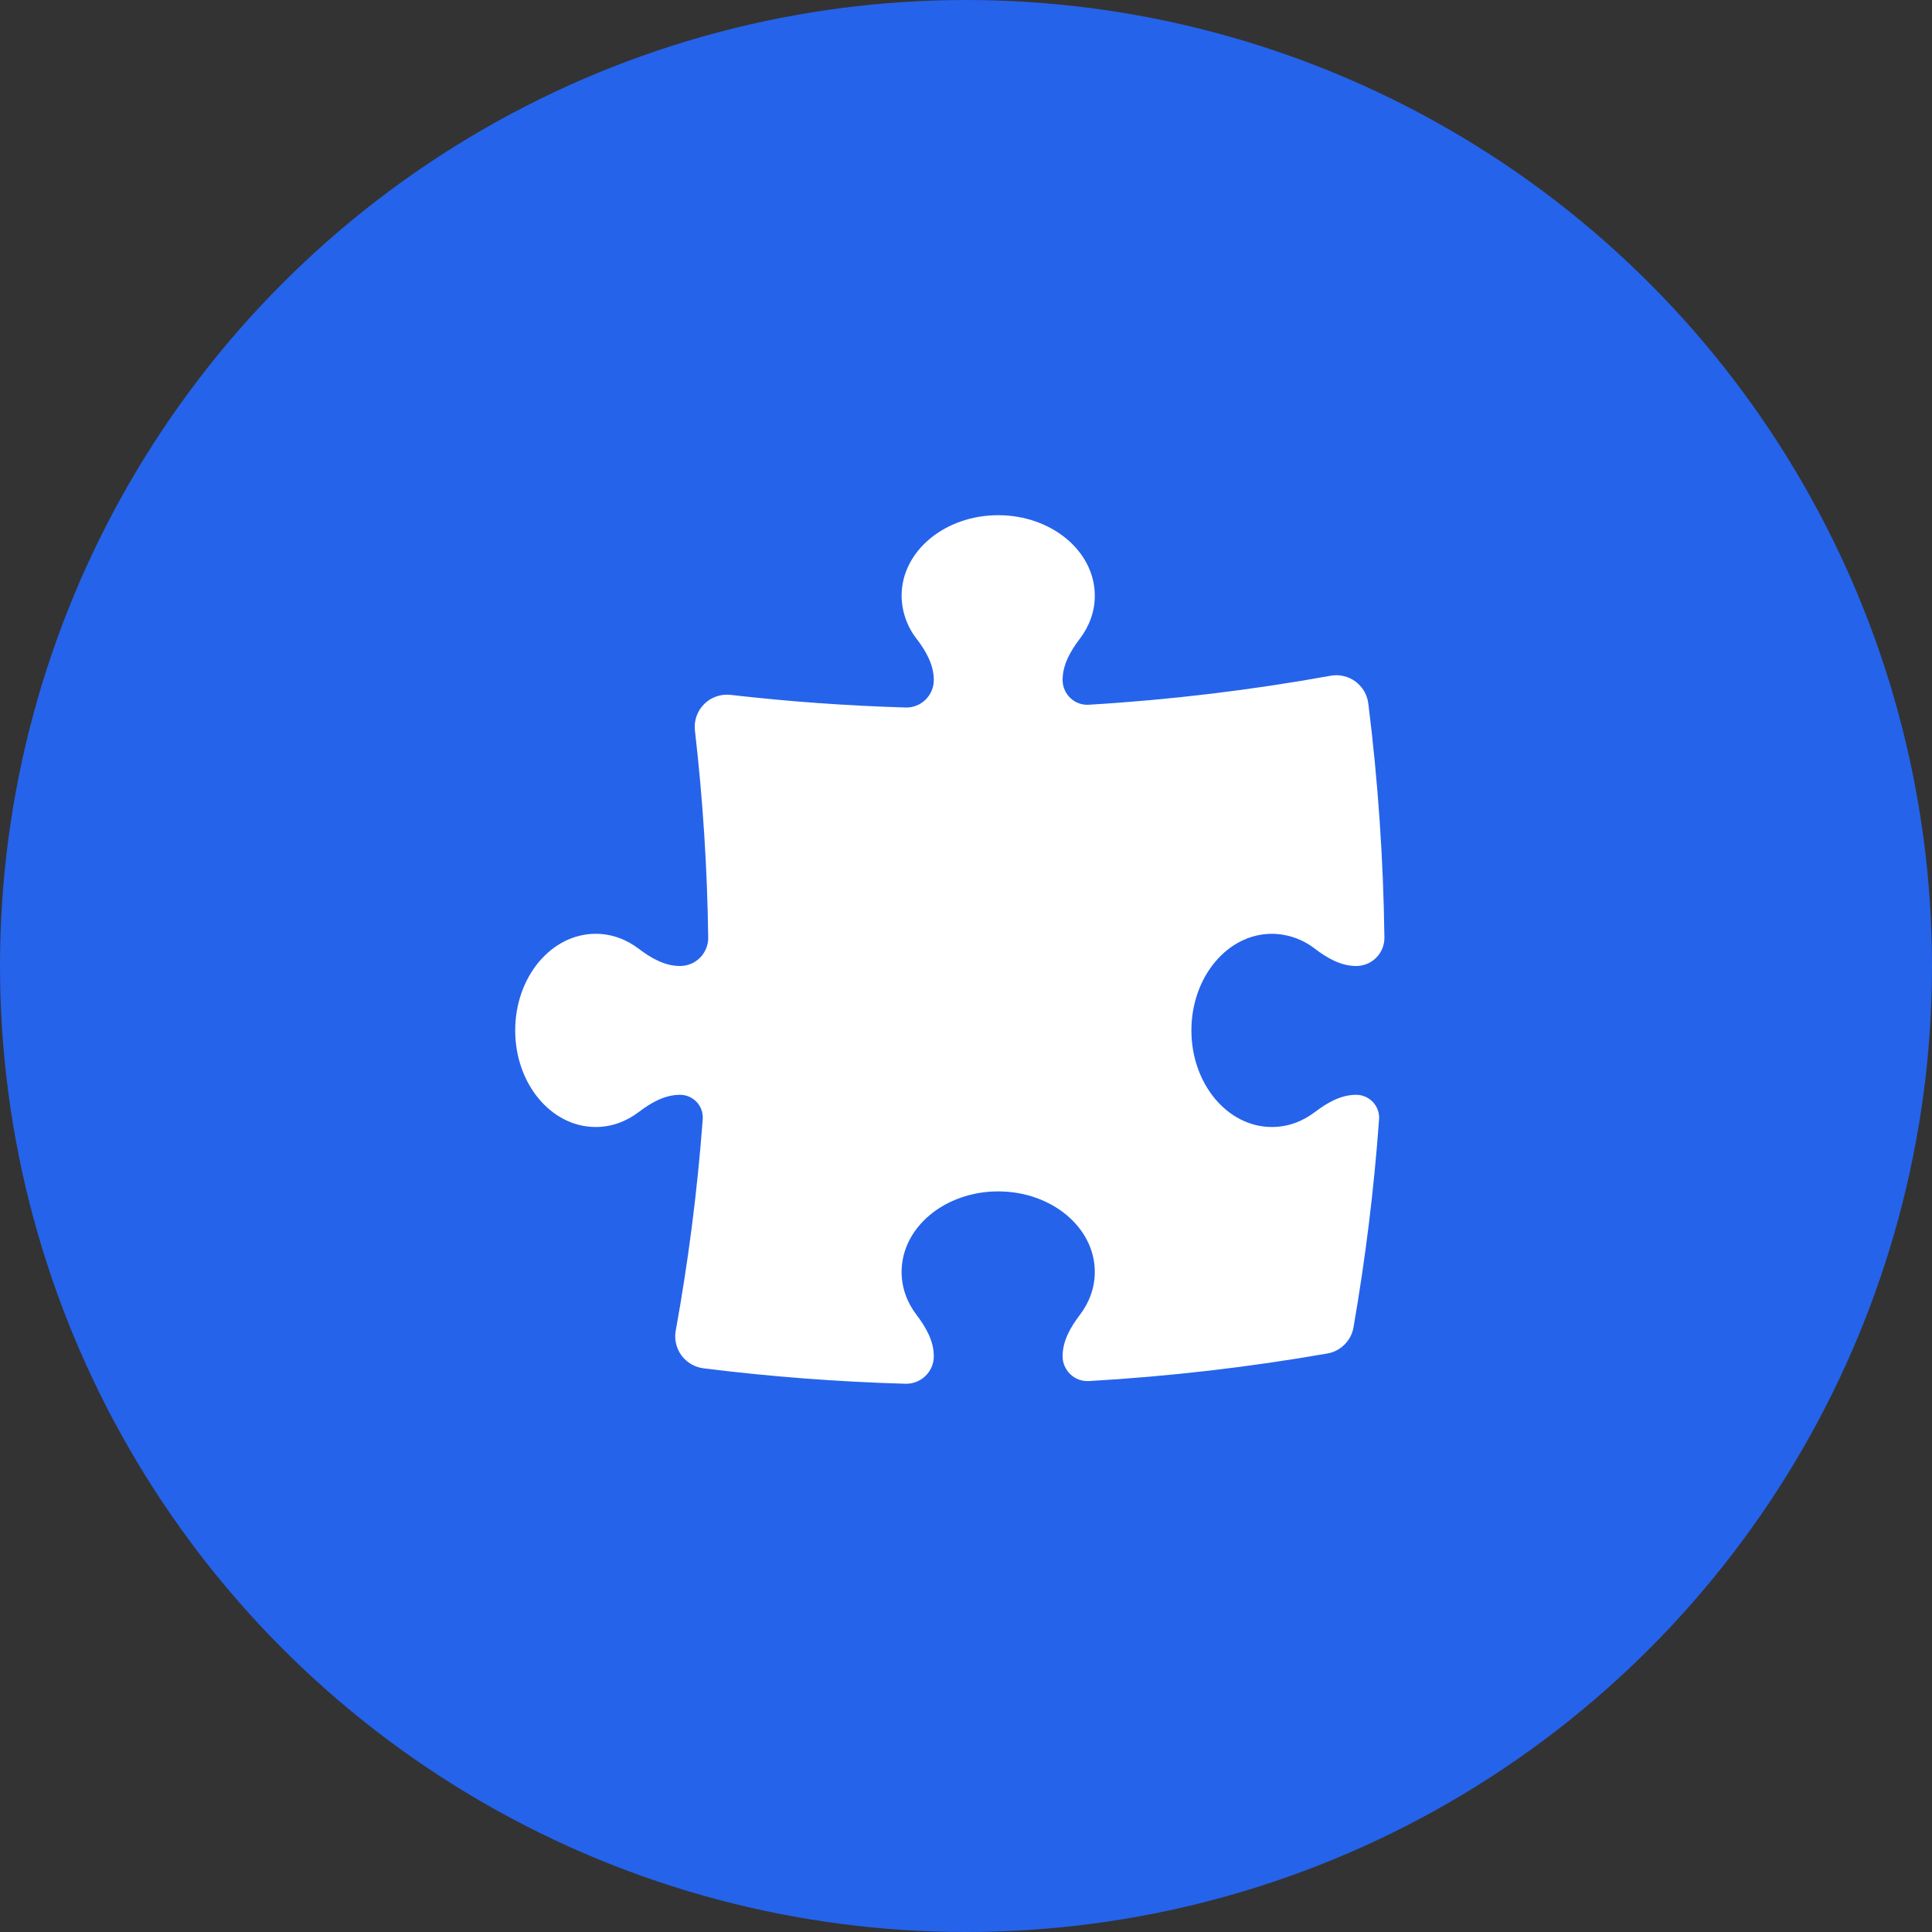 <svg width="30" height="30" viewBox="0 0 30 30" fill="none" xmlns="http://www.w3.org/2000/svg">
<rect x="0" y="0" width="30" height="30" fill="#333333" stroke="none"/>
<circle cx="15" cy="15" r="15" fill="#2563EB"/>
<path d="M14.5 10.558C14.5 10.321 14.376 10.107 14.233 9.919C14.083 9.728 14.002 9.492 14 9.25C14 8.559 14.671 8 15.5 8C16.329 8 17 8.56 17 9.25C17 9.496 16.915 9.725 16.767 9.919C16.624 10.107 16.5 10.321 16.5 10.558C16.5 10.779 16.685 10.957 16.907 10.943C18.18 10.867 19.433 10.715 20.661 10.493C20.728 10.48 20.797 10.482 20.863 10.498C20.929 10.513 20.992 10.541 21.047 10.582C21.101 10.622 21.147 10.673 21.182 10.732C21.216 10.79 21.238 10.855 21.247 10.923C21.398 12.129 21.481 13.342 21.497 14.557C21.498 14.615 21.487 14.673 21.465 14.727C21.443 14.781 21.411 14.83 21.37 14.871C21.329 14.912 21.28 14.945 21.227 14.967C21.173 14.989 21.115 15 21.057 15C20.821 15 20.607 14.876 20.419 14.733C20.228 14.583 19.992 14.502 19.75 14.5C19.06 14.5 18.5 15.171 18.5 16C18.5 16.829 19.06 17.5 19.75 17.5C19.996 17.5 20.225 17.415 20.419 17.267C20.607 17.124 20.821 17 21.058 17C21.265 17 21.429 17.175 21.414 17.381C21.336 18.463 21.203 19.541 21.017 20.611C21 20.712 20.951 20.805 20.878 20.878C20.805 20.951 20.712 21 20.611 21.017C19.397 21.229 18.162 21.373 16.907 21.445C16.855 21.448 16.802 21.44 16.753 21.422C16.703 21.404 16.658 21.376 16.62 21.339C16.582 21.303 16.552 21.259 16.531 21.211C16.51 21.163 16.5 21.111 16.5 21.058C16.5 20.821 16.624 20.607 16.767 20.419C16.915 20.225 17 19.996 17 19.75C17 19.06 16.329 18.5 15.5 18.5C14.671 18.5 14 19.06 14 19.75C14 19.996 14.085 20.225 14.233 20.419C14.376 20.607 14.5 20.821 14.5 21.058C14.5 21.115 14.489 21.172 14.467 21.225C14.445 21.277 14.412 21.325 14.371 21.365C14.33 21.405 14.282 21.436 14.229 21.457C14.175 21.478 14.118 21.488 14.061 21.487C13.012 21.457 11.964 21.377 10.923 21.247C10.855 21.238 10.79 21.216 10.732 21.182C10.673 21.147 10.622 21.101 10.582 21.047C10.541 20.992 10.513 20.929 10.498 20.863C10.482 20.797 10.48 20.728 10.493 20.661C10.688 19.585 10.829 18.49 10.912 17.379C10.915 17.33 10.909 17.281 10.893 17.235C10.877 17.19 10.851 17.148 10.818 17.112C10.784 17.076 10.744 17.048 10.7 17.029C10.655 17.01 10.607 17 10.558 17C10.321 17 10.107 17.124 9.919 17.267C9.725 17.415 9.496 17.5 9.25 17.5C8.559 17.5 8 16.829 8 16C8 15.171 8.56 14.5 9.25 14.5C9.496 14.5 9.725 14.585 9.919 14.733C10.107 14.876 10.321 15 10.558 15C10.616 15 10.674 14.989 10.727 14.967C10.781 14.945 10.829 14.912 10.87 14.871C10.911 14.83 10.943 14.781 10.965 14.727C10.987 14.674 10.998 14.616 10.997 14.558C10.983 13.484 10.914 12.412 10.791 11.345C10.782 11.27 10.79 11.194 10.815 11.123C10.84 11.052 10.88 10.987 10.933 10.934C10.986 10.88 11.051 10.84 11.122 10.815C11.193 10.79 11.269 10.781 11.344 10.79C12.239 10.893 13.146 10.959 14.062 10.986C14.119 10.988 14.176 10.978 14.229 10.957C14.282 10.936 14.331 10.905 14.371 10.865C14.412 10.825 14.445 10.777 14.467 10.724C14.489 10.672 14.5 10.615 14.5 10.558Z" fill="white"/>
</svg>
